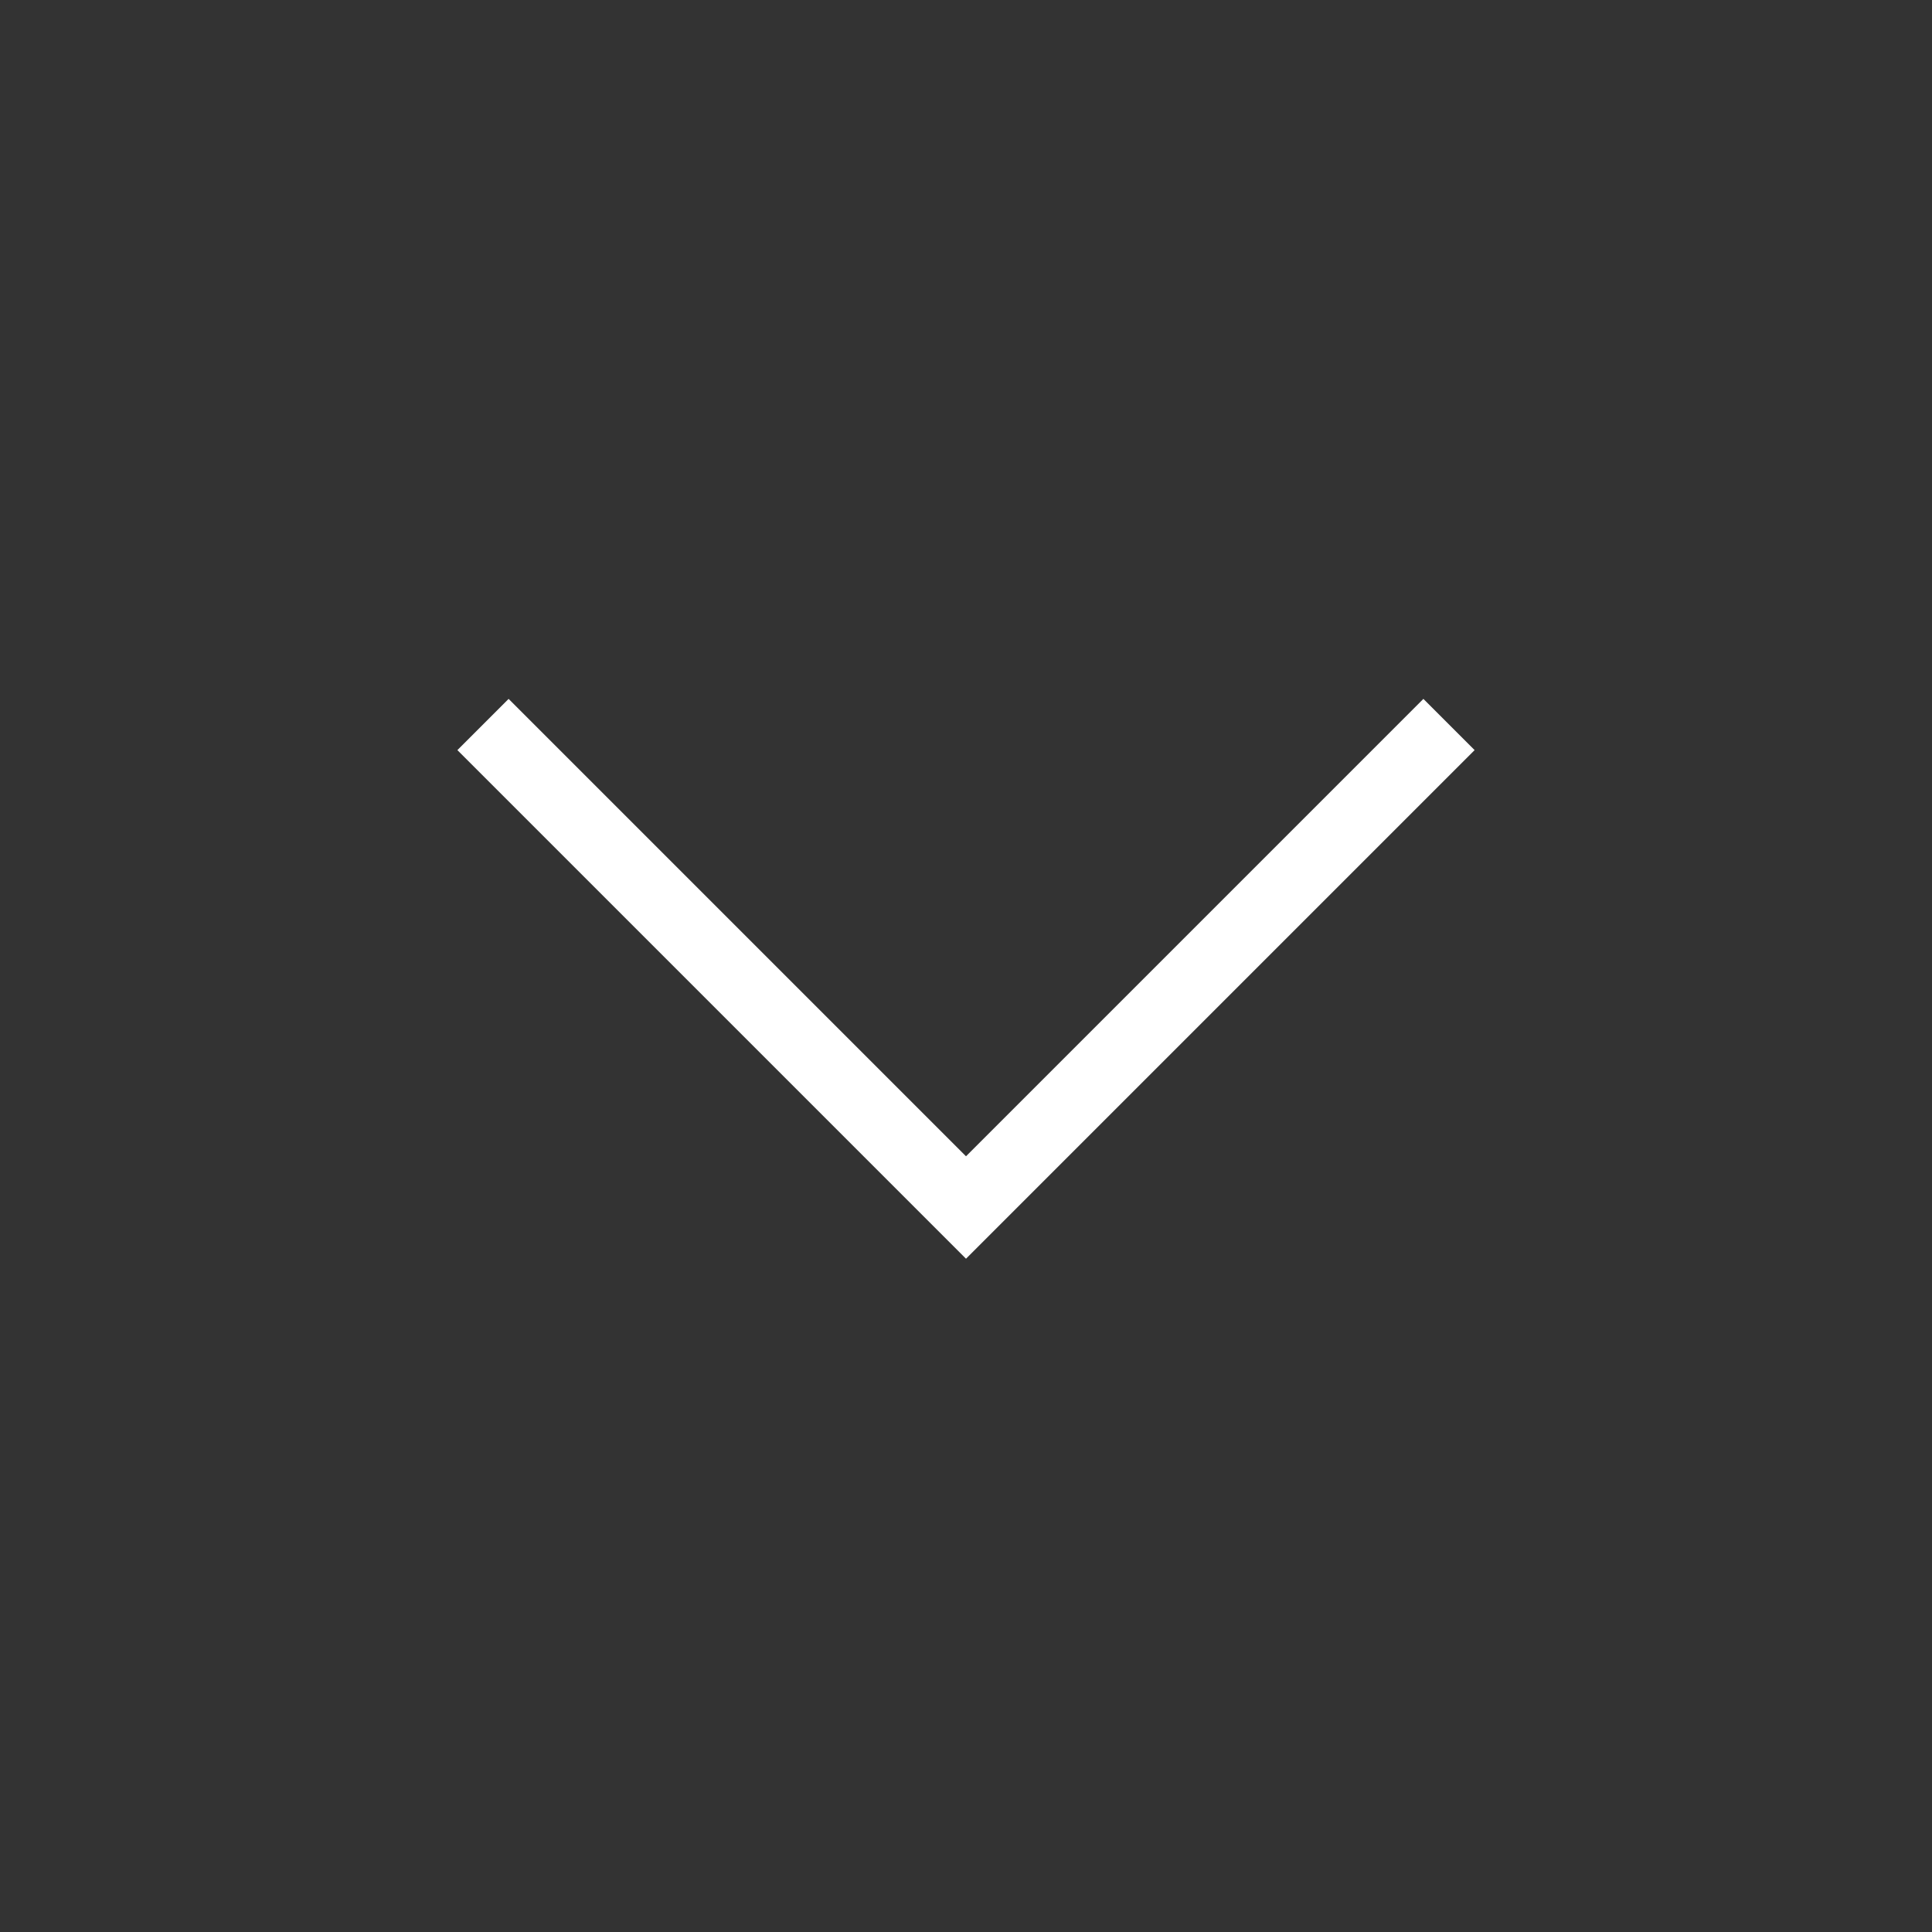 <svg width="40" height="40" viewBox="0 0 40 40" fill="none" xmlns="http://www.w3.org/2000/svg">
<rect x="0" y="0" width="40" height="40" fill="#333333" stroke="none"/>
<g clip-path="url(#clip0_331_13729)">
<path d="M30 15L20 25L10 15" stroke="white" stroke-width="1.5" stroke-miterlimit="10"/>
</g>
<defs>
<clipPath id="clip0_331_13729">
<rect width="40" height="40" fill="white"/>
</clipPath>
</defs>
</svg>
